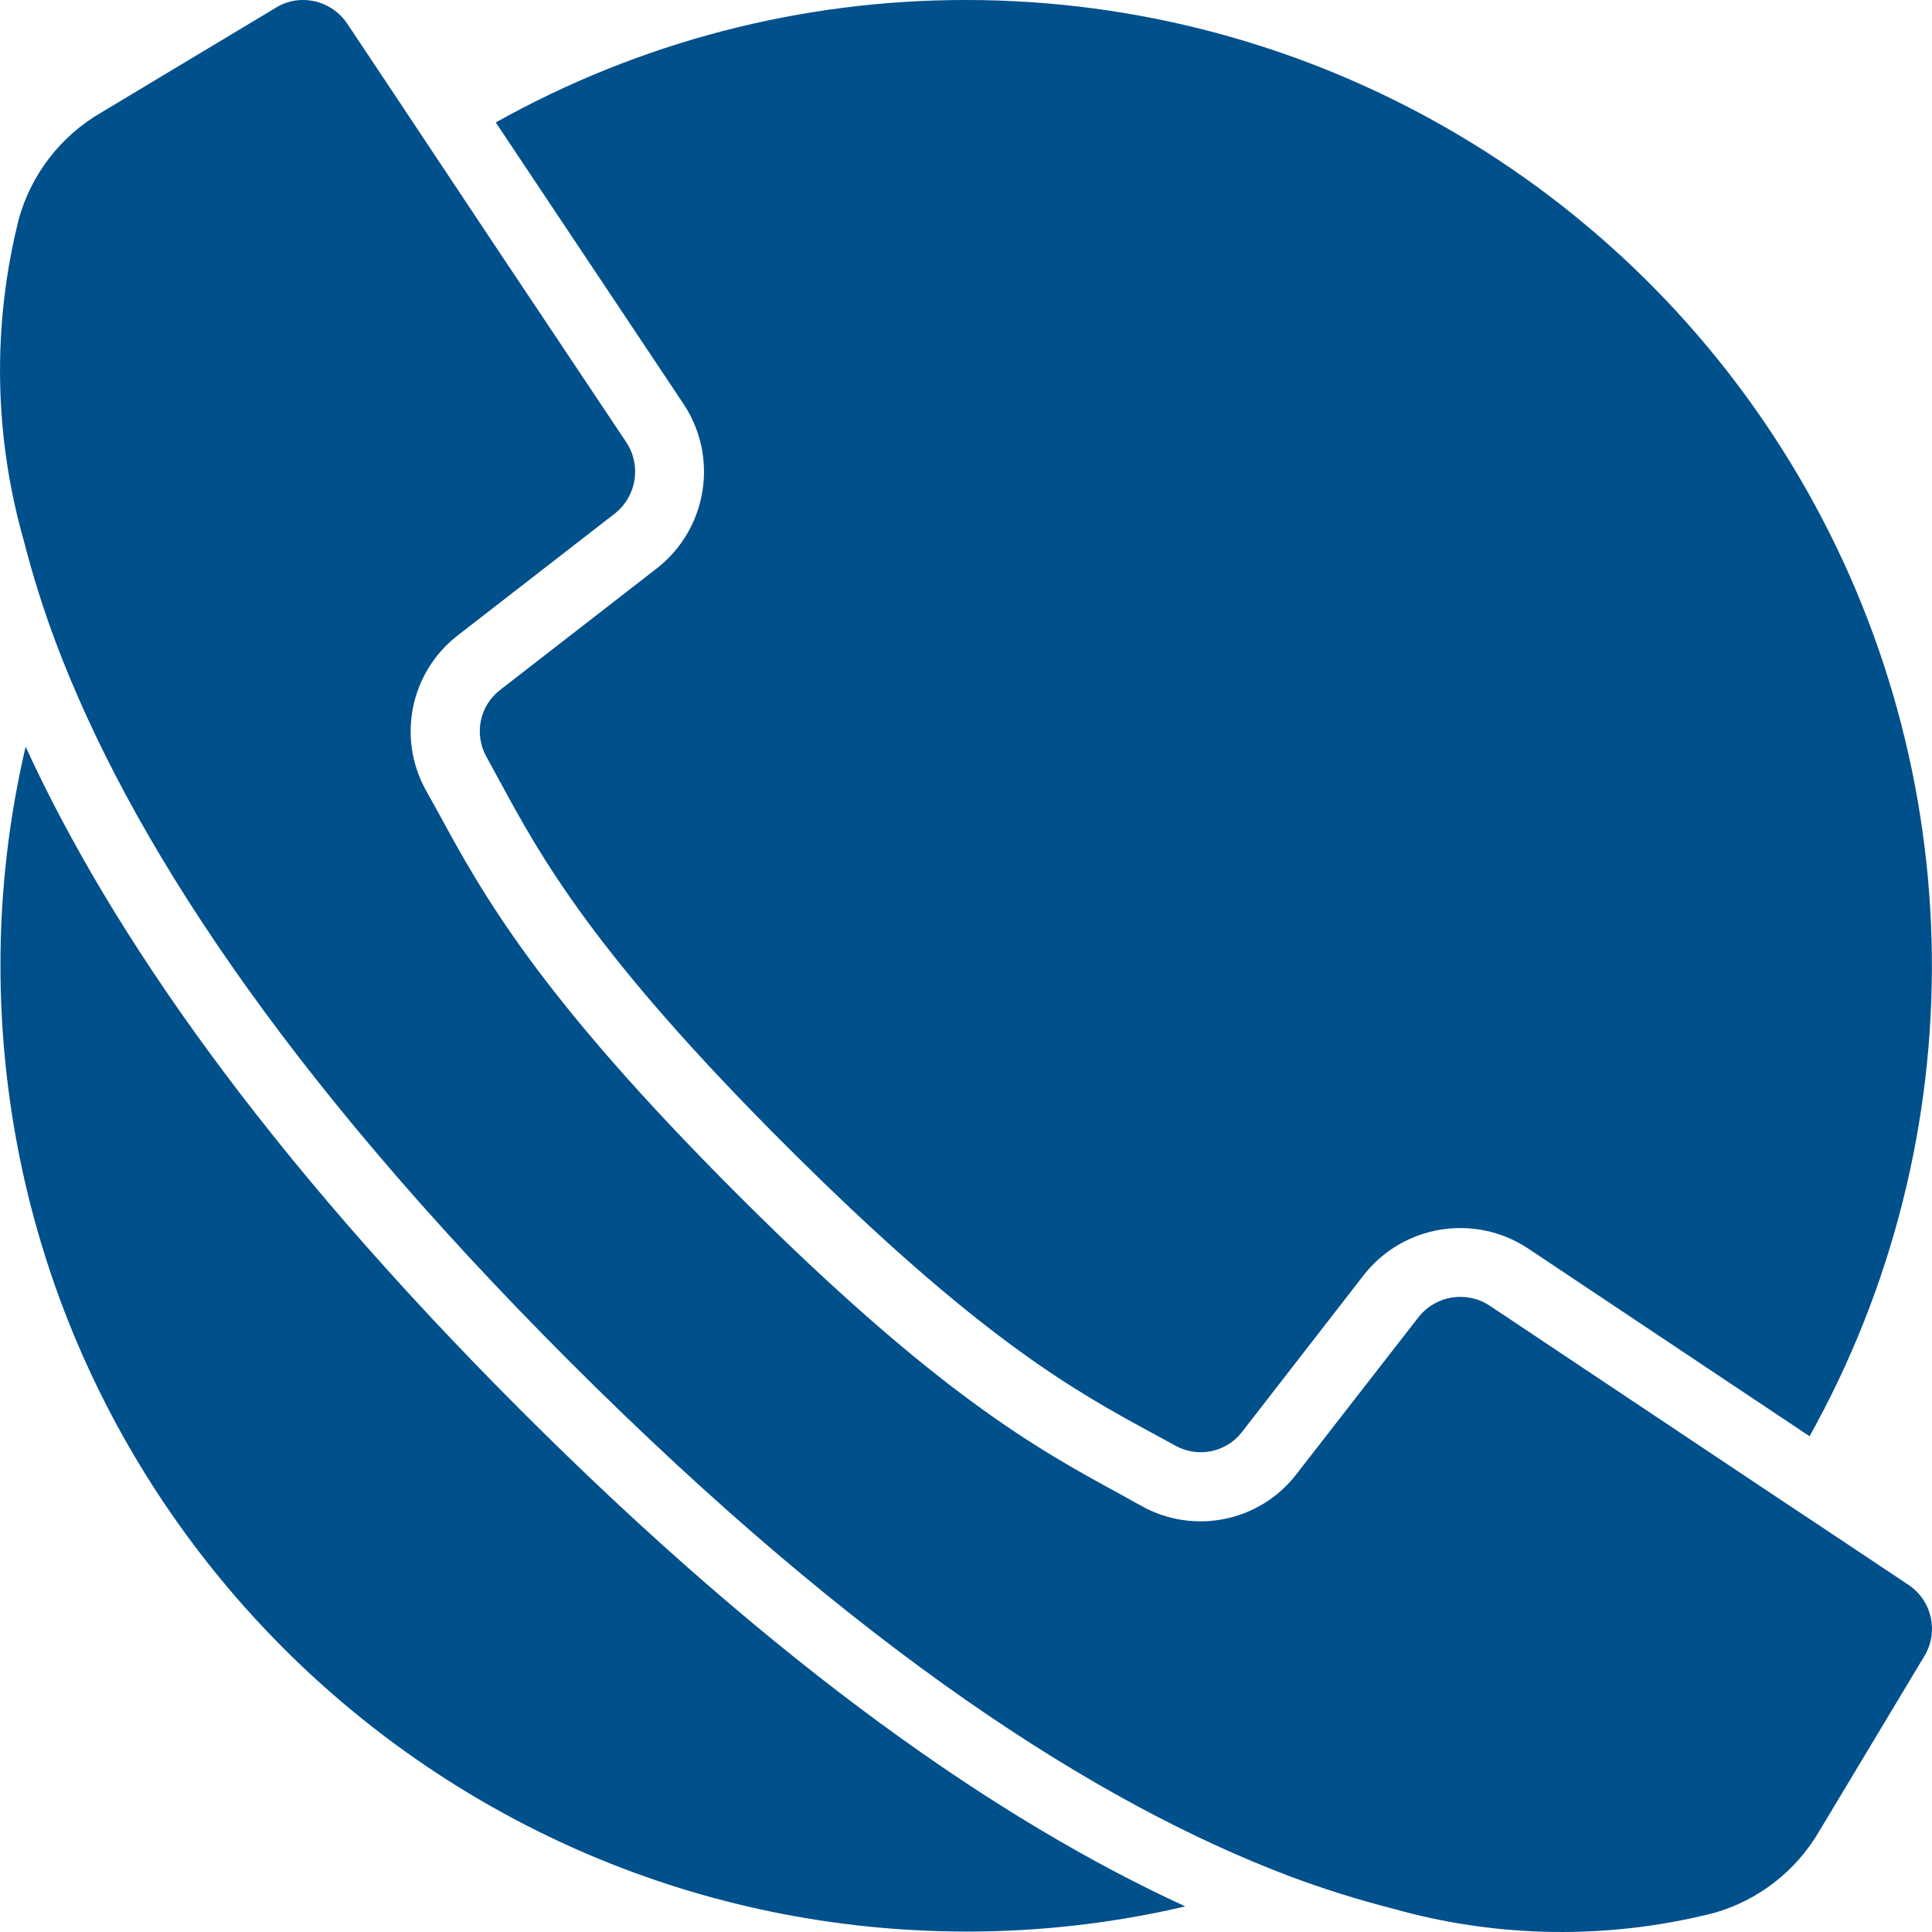 <?xml version="1.0" encoding="UTF-8"?>
<!-- Generator: Adobe Illustrator 19.0.0, SVG Export Plug-In . SVG Version: 6.00 Build 0)  -->
<svg xmlns="http://www.w3.org/2000/svg" xmlns:xlink="http://www.w3.org/1999/xlink" version="1.1" id="Capa_1" x="0px" y="0px" viewBox="0 0 512.115 512.115" style="enable-background:new 0 0 512.115 512.115;" xml:space="preserve" fill="#00508B">
<g>
	<g>
		<g>
			<path d="M174.199,150.583l-41.6,32.274c-5.465,4.177-7.024,11.739-3.657,17.737l3.383,6.217     c11.063,20.389,24.869,45.806,76.069,96.914c51.2,51.109,76.526,65.006,96.914,76.069l6.217,3.383     c5.998,3.367,13.56,1.808,17.737-3.657l32.274-41.6c10.449-13.272,29.322-16.332,43.429-7.04l74.697,49.829     c44.223-79.28,43.152-176.05-2.813-254.332S346.898,0.01,256.119,0c-43.665-0.053-86.61,11.124-124.709,32.457l49.829,74.697     C190.54,121.259,187.479,140.139,174.199,150.583z"></path>
			<path d="M6.793,197.943C2.337,216.973,0.098,236.455,0.119,256c0.156,141.32,114.68,255.844,256,256     c19.545,0.021,39.027-2.218,58.057-6.674c-49.371-22.674-107.886-63.269-176-131.383S29.468,247.314,6.793,197.943z"></path>
			<path d="M505.902,420.115L485.33,406.4l-15.269-10.149l-75.246-50.194c-6.133-4.009-14.314-2.659-18.834,3.109l-32.274,41.509     c-9.693,12.668-27.222,16.291-41.143,8.503l-5.943-3.291c-21.486-11.703-48.091-26.24-101.12-79.269     c-53.029-53.029-67.566-79.634-79.269-101.12l-3.291-5.943c-7.771-13.905-4.193-31.403,8.411-41.143l41.6-32.274     c5.767-4.52,7.117-12.701,3.109-18.834l-33.829-50.651l-16.366-24.594l-10.149-15.269L92.005,6.217     C89.382,2.326,84.994-0.004,80.302,0c-2.519-0.014-4.991,0.683-7.131,2.011L26.725,29.897     C16.167,36.04,8.401,46.035,5.056,57.783c-7.117,28.043-6.707,57.469,1.189,85.303c2.369,9.261,5.238,18.387,8.594,27.337     c19.2,50.926,59.703,114.011,136.229,190.537S290.77,477.989,341.696,497.28c8.95,3.356,18.076,6.225,27.337,8.594     c27.834,7.896,57.259,8.306,85.303,1.189c11.748-3.345,21.743-11.111,27.886-21.669l27.886-46.446     C513.954,432.554,512.103,424.266,505.902,420.115z"></path>
		</g>
	</g>
</g>
</svg>
